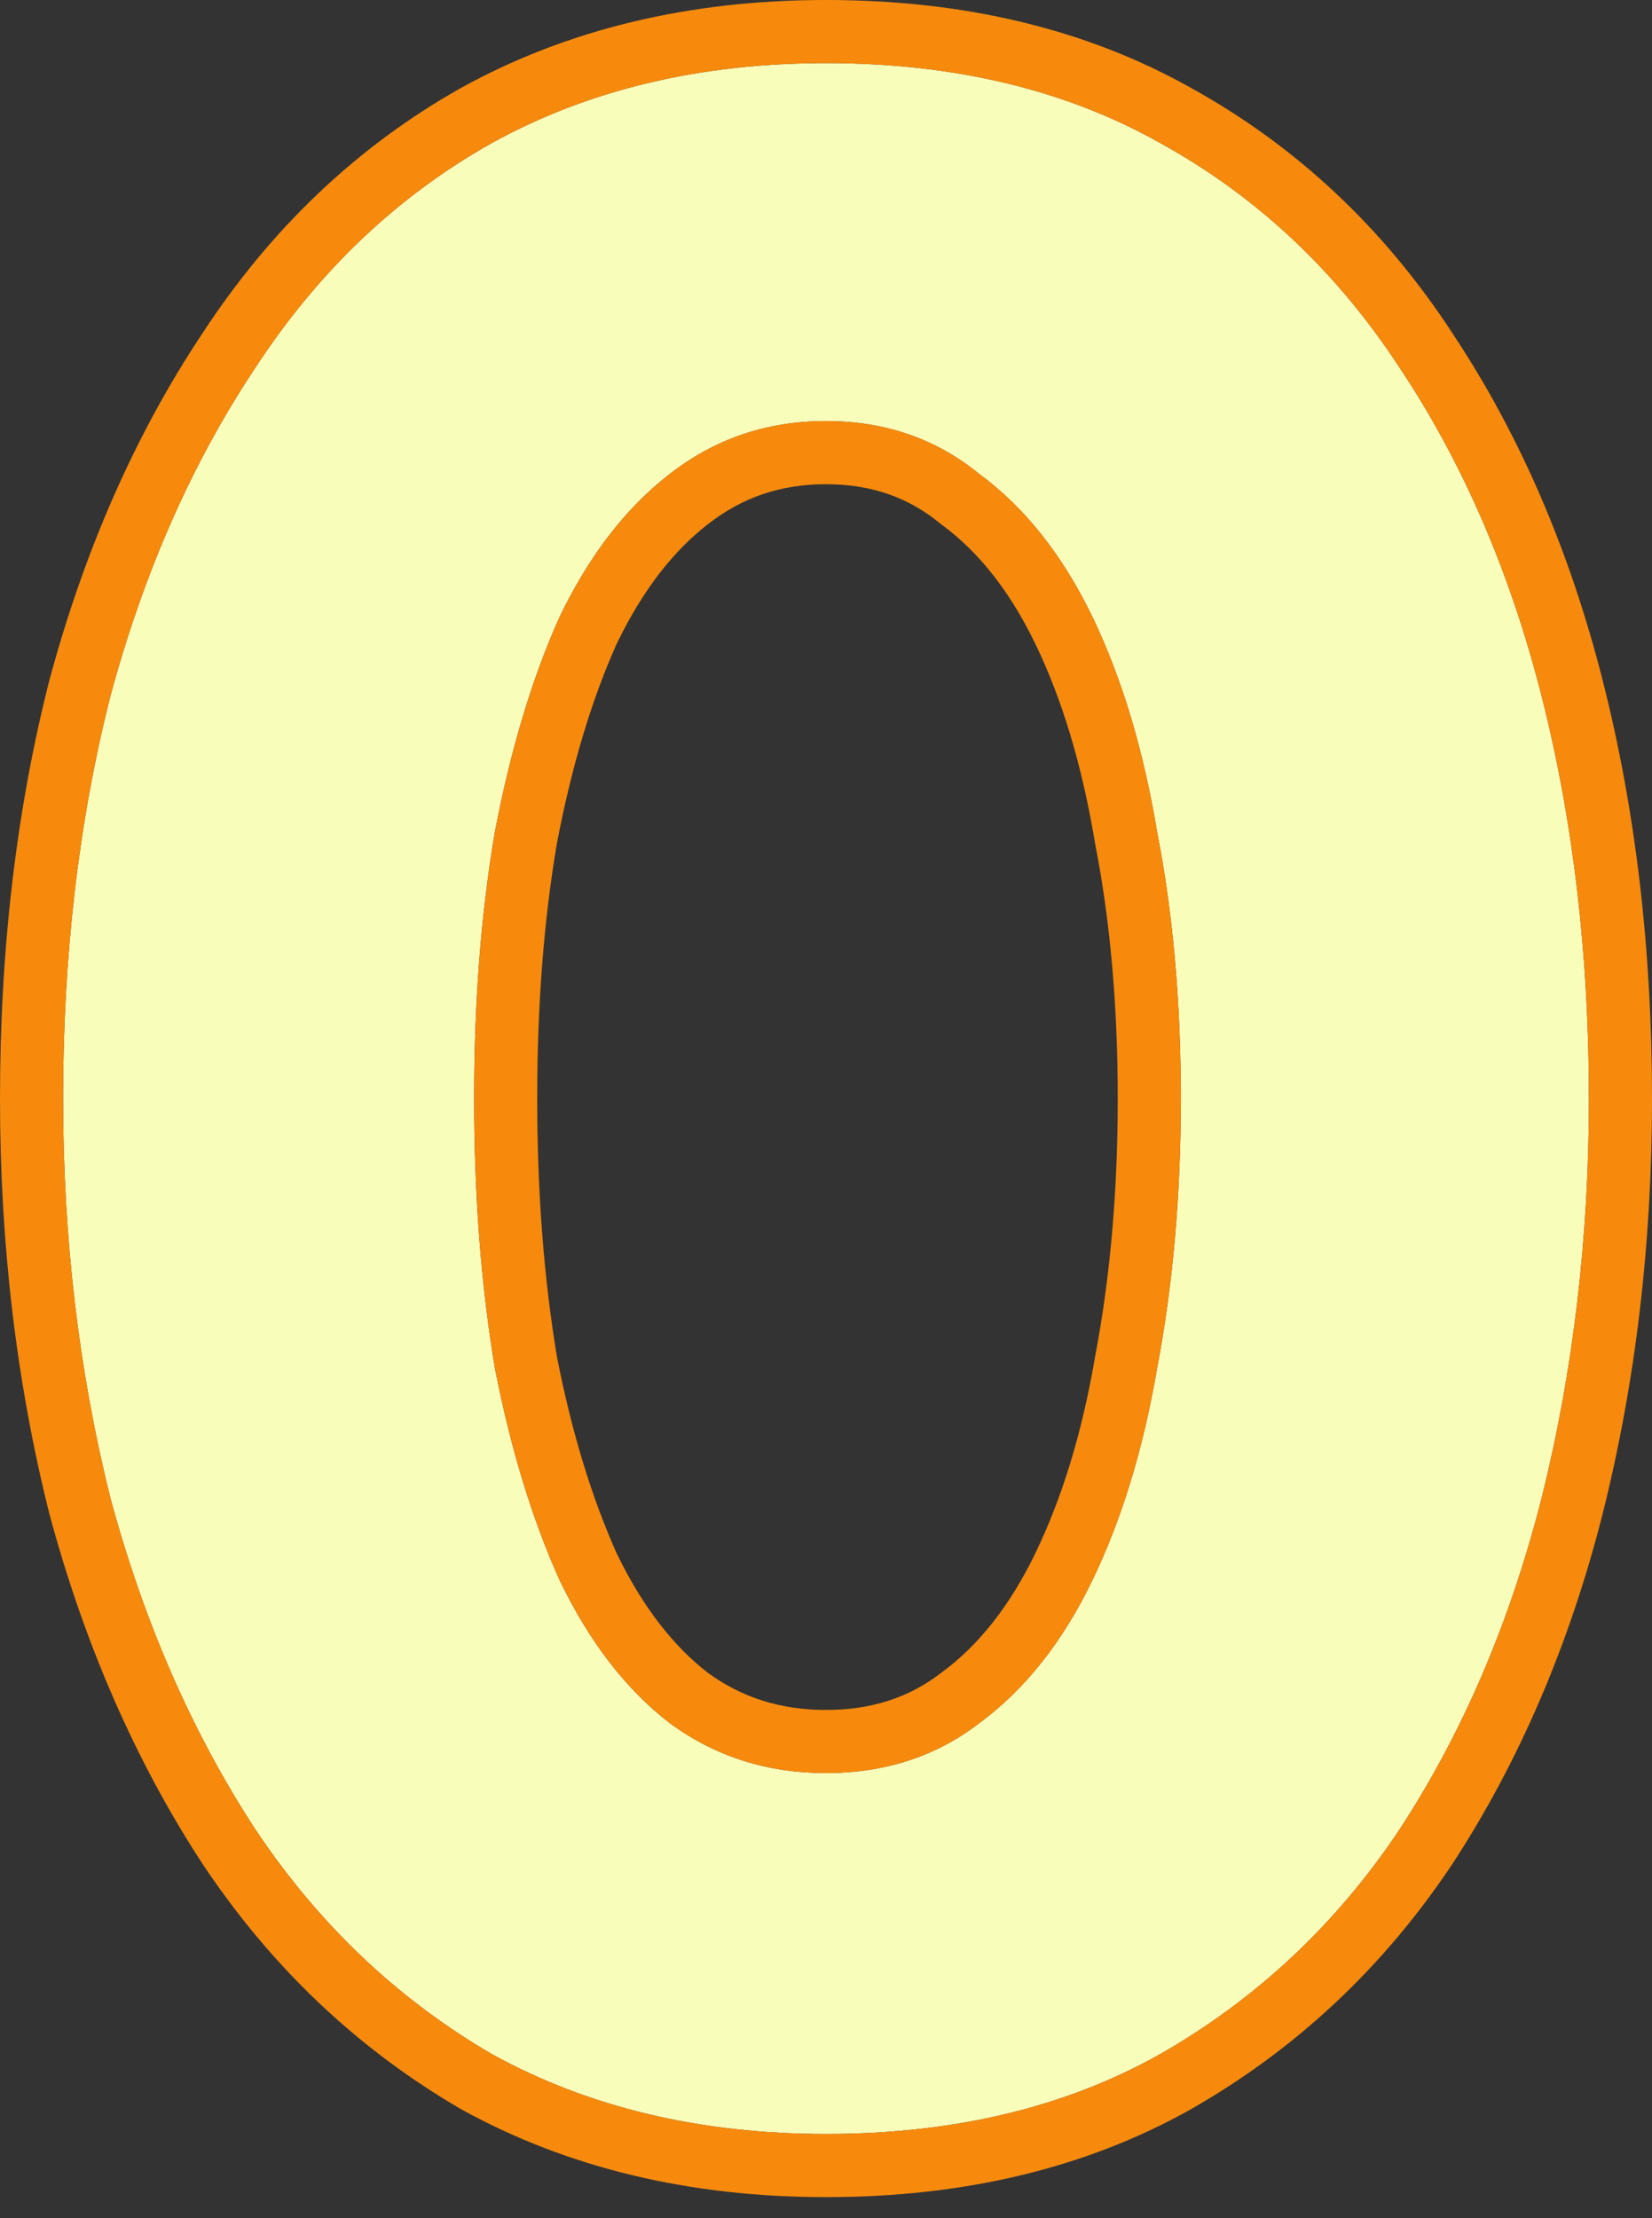 <svg width="38" height="51" viewBox="0 0 38 51" fill="none" xmlns="http://www.w3.org/2000/svg">
<rect x="0" y="0" width="38" height="51" fill="#333333" stroke="none"/>
<path d="M19 49.064C16.098 49.064 13.536 48.452 11.314 47.228C9.137 45.958 7.323 44.235 5.872 42.058C4.421 39.837 3.31 37.297 2.539 34.44C1.814 31.538 1.451 28.477 1.451 25.258C1.451 21.948 1.814 18.864 2.539 16.007C3.31 13.15 4.421 10.634 5.872 8.457C7.323 6.235 9.137 4.512 11.314 3.288C13.536 2.063 16.098 1.451 19 1.451C21.948 1.451 24.509 2.063 26.686 3.288C28.908 4.512 30.745 6.235 32.196 8.457C33.647 10.634 34.735 13.15 35.461 16.007C36.186 18.864 36.549 21.948 36.549 25.258C36.549 28.477 36.186 31.538 35.461 34.44C34.735 37.297 33.647 39.837 32.196 42.058C30.745 44.235 28.908 45.958 26.686 47.228C24.509 48.452 21.948 49.064 19 49.064ZM19 40.766C20.36 40.766 21.539 40.381 22.537 39.61C23.58 38.839 24.442 37.751 25.122 36.345C25.802 34.939 26.301 33.307 26.618 31.448C26.981 29.543 27.162 27.48 27.162 25.258C27.162 23.036 26.981 20.995 26.618 19.136C26.301 17.232 25.802 15.576 25.122 14.171C24.442 12.765 23.58 11.677 22.537 10.906C21.539 10.089 20.36 9.681 19 9.681C17.64 9.681 16.438 10.089 15.395 10.906C14.397 11.677 13.558 12.765 12.878 14.171C12.243 15.576 11.745 17.232 11.382 19.136C11.064 20.995 10.906 23.036 10.906 25.258C10.906 27.48 11.064 29.543 11.382 31.448C11.745 33.307 12.243 34.939 12.878 36.345C13.558 37.751 14.397 38.839 15.395 39.61C16.438 40.381 17.64 40.766 19 40.766Z" fill="#F9FDBA"/>
<path d="M36.549 25.258C36.549 21.948 36.186 18.864 35.461 16.007C34.735 13.15 33.647 10.634 32.196 8.457C30.745 6.235 28.908 4.512 26.686 3.288C24.509 2.063 21.948 1.451 19 1.451C16.098 1.451 13.536 2.063 11.314 3.288C9.137 4.512 7.323 6.235 5.872 8.457C4.421 10.634 3.31 13.15 2.539 16.007C1.814 18.864 1.451 21.948 1.451 25.258C1.451 28.477 1.814 31.538 2.539 34.44C3.31 37.297 4.421 39.837 5.872 42.059C7.323 44.235 9.137 45.958 11.314 47.228C13.536 48.452 16.098 49.064 19 49.064C21.948 49.064 24.509 48.452 26.686 47.228C28.908 45.958 30.745 44.235 32.196 42.059C33.647 39.837 34.735 37.297 35.461 34.44C36.186 31.538 36.549 28.477 36.549 25.258ZM25.711 25.258C25.711 23.113 25.536 21.167 25.194 19.414L25.19 19.395L25.187 19.375C24.887 17.576 24.423 16.058 23.815 14.803C23.217 13.566 22.494 12.678 21.675 12.073L21.646 12.051L21.618 12.029C20.895 11.437 20.045 11.133 19 11.133C17.954 11.133 17.069 11.438 16.289 12.049L16.282 12.054C15.502 12.657 14.794 13.547 14.19 14.792C13.619 16.062 13.154 17.59 12.81 19.391C12.51 21.154 12.357 23.108 12.357 25.258C12.357 27.404 12.509 29.38 12.81 31.19C13.153 32.943 13.617 34.449 14.189 35.723C14.791 36.963 15.496 37.85 16.272 38.453C17.049 39.023 17.941 39.315 19 39.315V40.766C17.64 40.766 16.438 40.381 15.395 39.61C14.397 38.839 13.559 37.751 12.878 36.345C12.243 34.939 11.745 33.307 11.382 31.448C11.064 29.543 10.906 27.48 10.906 25.258C10.906 23.036 11.064 20.995 11.382 19.136C11.745 17.232 12.243 15.576 12.878 14.171C13.559 12.765 14.397 11.677 15.395 10.906C16.438 10.089 17.64 9.681 19 9.681C20.36 9.681 21.539 10.089 22.537 10.906C23.58 11.677 24.442 12.765 25.122 14.171C25.802 15.576 26.301 17.232 26.618 19.136C26.981 20.995 27.162 23.036 27.162 25.258C27.162 27.48 26.981 29.543 26.618 31.448C26.301 33.307 25.802 34.939 25.122 36.345C24.442 37.751 23.58 38.839 22.537 39.61C21.539 40.381 20.36 40.766 19 40.766V39.315C20.066 39.315 20.927 39.02 21.65 38.461L21.662 38.452L21.675 38.443C22.494 37.837 23.217 36.95 23.815 35.713C24.425 34.452 24.889 32.955 25.188 31.203L25.19 31.19L25.193 31.176C25.536 29.373 25.711 27.401 25.711 25.258ZM38 25.258C38 28.587 37.625 31.767 36.868 34.792L36.867 34.797C36.106 37.792 34.958 40.482 33.411 42.852L33.407 42.858L33.403 42.863C31.83 45.223 29.828 47.104 27.406 48.488L27.398 48.493C24.968 49.859 22.152 50.516 19 50.516C15.889 50.516 13.079 49.858 10.614 48.499L10.598 48.49L10.583 48.481C8.208 47.096 6.234 45.217 4.665 42.863L4.661 42.858L4.657 42.852C3.114 40.489 1.945 37.806 1.139 34.819L1.135 34.805L1.132 34.792C0.375 31.767 0 28.587 0 25.258C0 21.842 0.374 18.637 1.133 15.65L1.139 15.629C1.944 12.645 3.112 9.984 4.657 7.663C6.228 5.259 8.21 3.369 10.602 2.023L10.608 2.02L10.614 2.016C13.079 0.658 15.889 0 19 0C22.146 0 24.958 0.654 27.386 2.016H27.386C29.826 3.361 31.836 5.252 33.411 7.663H33.41C34.959 9.991 36.107 12.659 36.867 15.65C37.626 18.637 38 21.842 38 25.258Z" fill="#F78A0D"/>
</svg>
